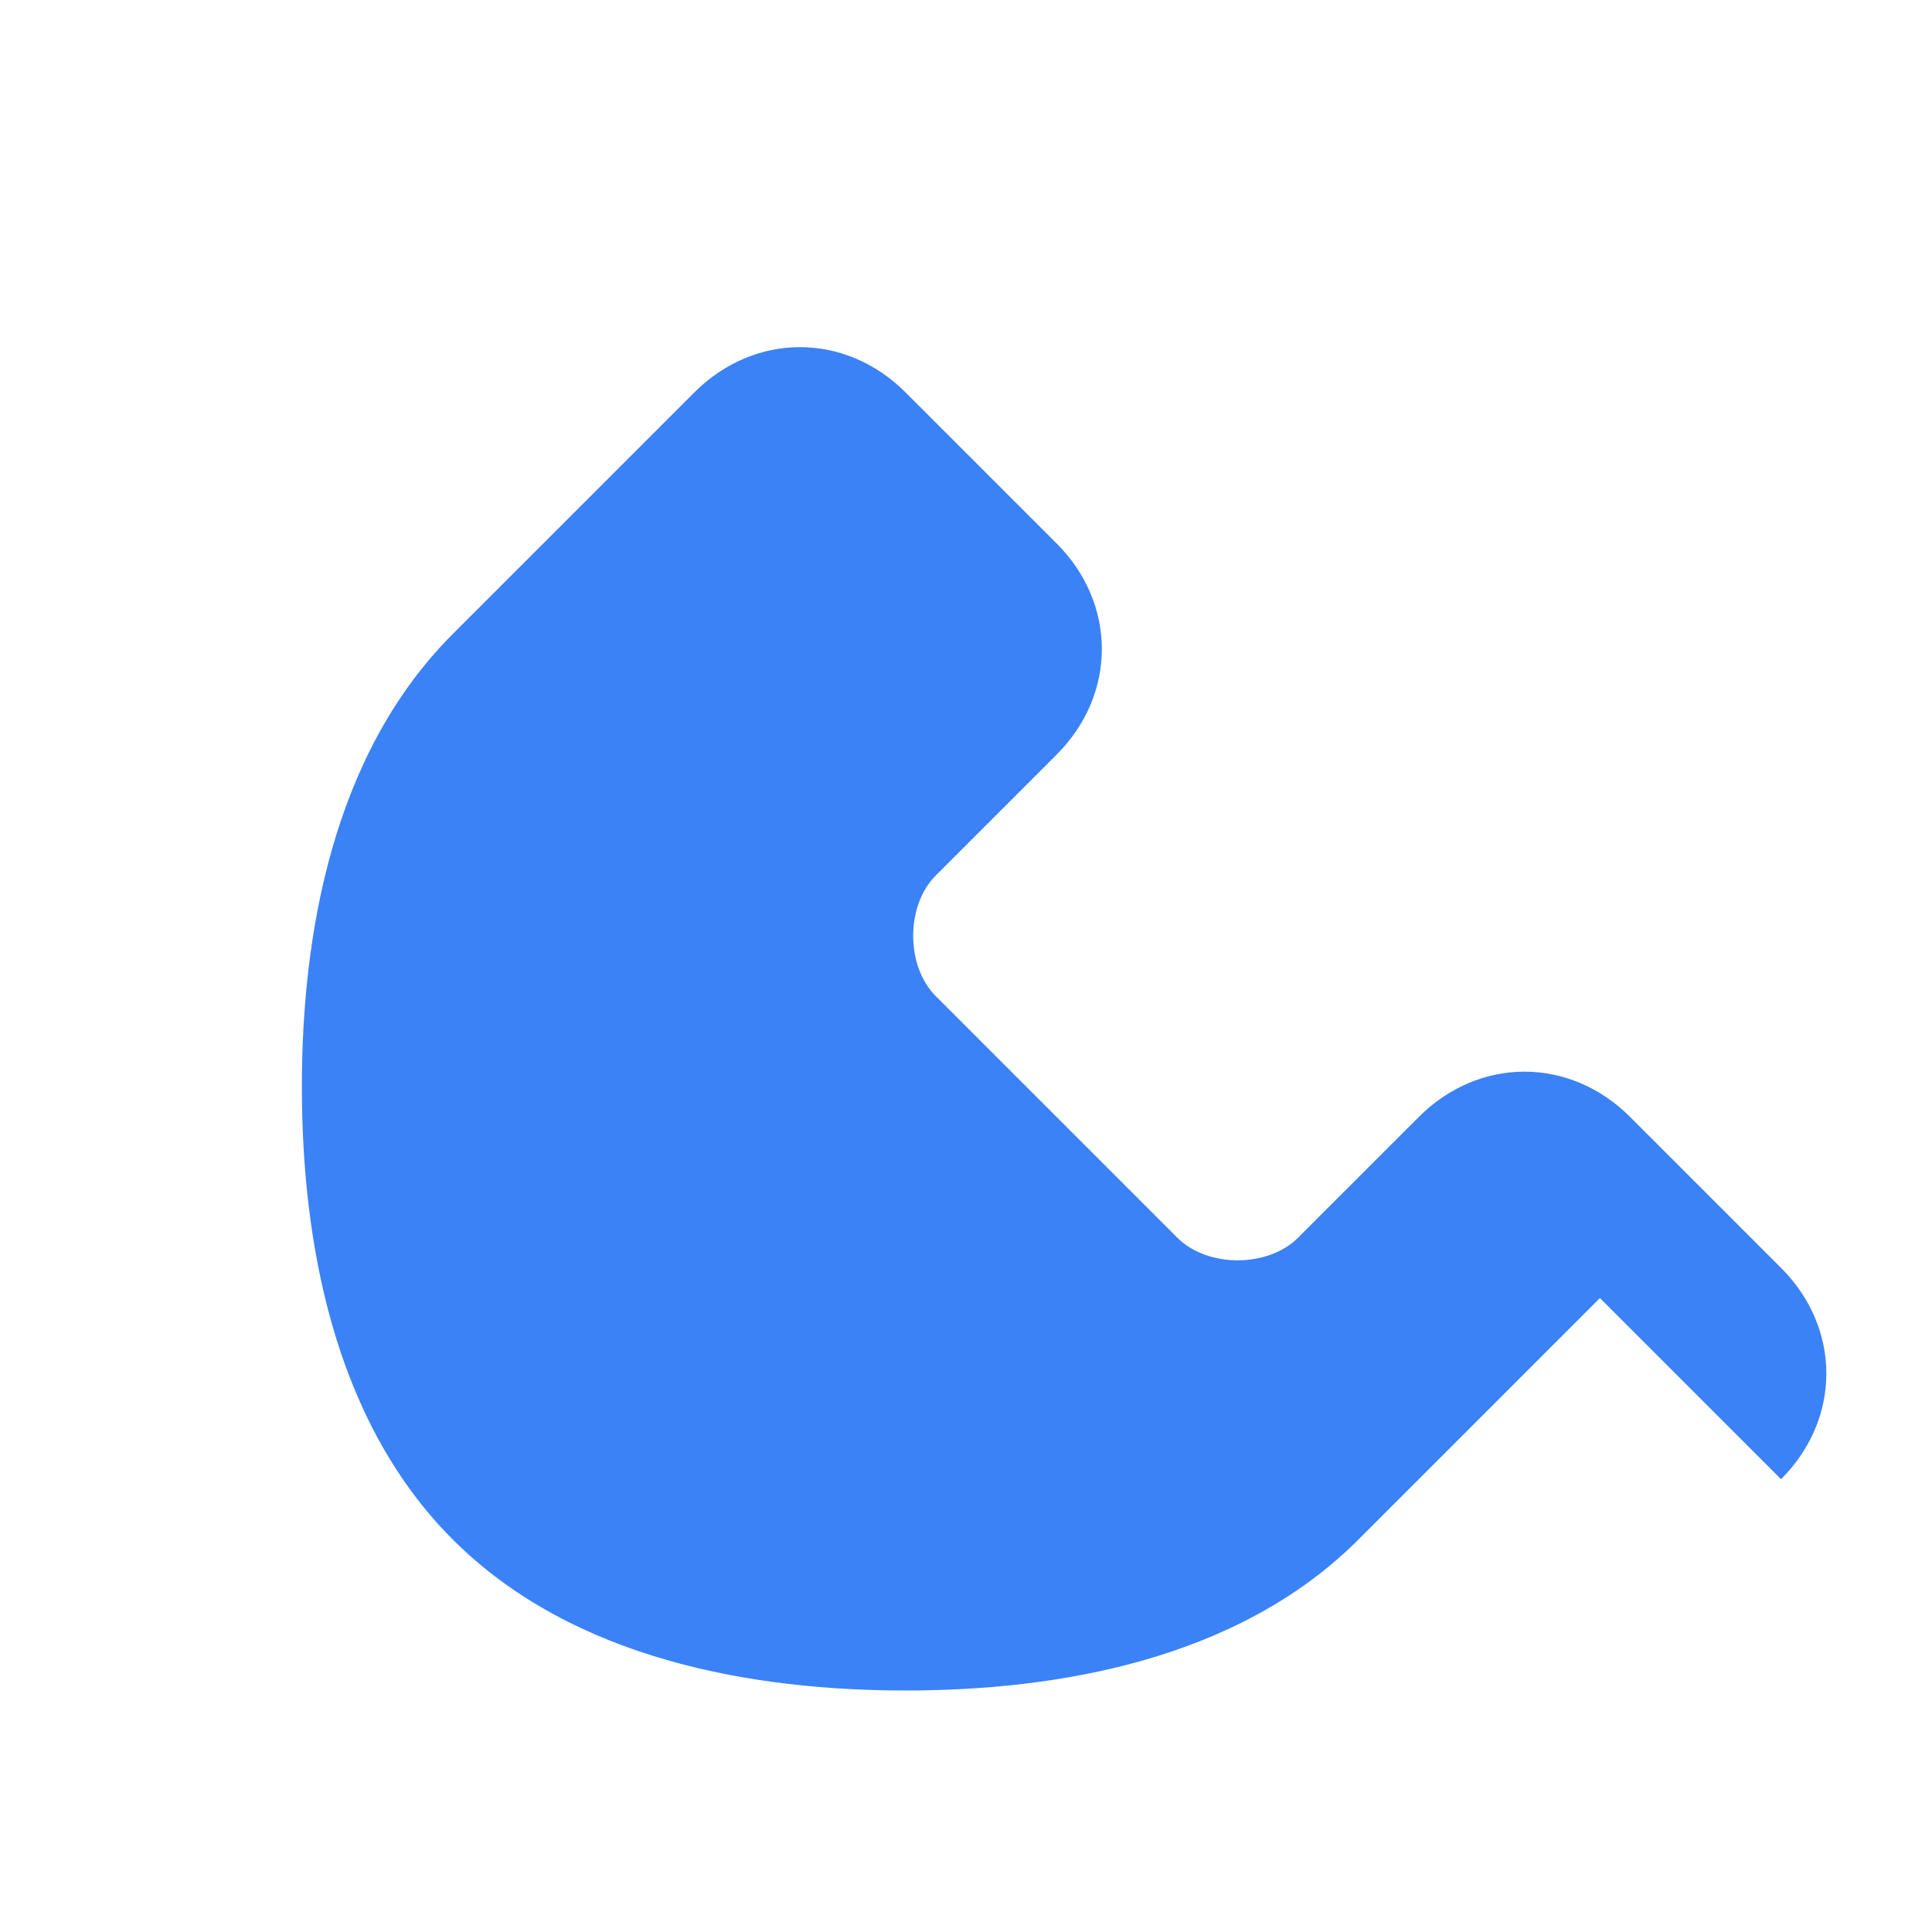 <?xml version="1.0" encoding="UTF-8"?>
<svg width="32" height="32" viewBox="0 0 32 32" fill="none" xmlns="http://www.w3.org/2000/svg">
    <path d="M26.5 21.5L22.5 25.5C20.5 27.5 17.5 28 15 28C12.5 28 9.5 27.5 7.5 25.5C5.5 23.5 5 20.5 5 18C5 15.5 5.5 12.5 7.5 10.5L11.5 6.5C12.5 5.5 14 5.5 15 6.5L17.5 9C18.5 10 18.5 11.5 17.5 12.5L15.5 14.5C15 15 15 16 15.5 16.5L19.5 20.5C20 21 21 21 21.5 20.5L23.5 18.5C24.5 17.5 26 17.5 27 18.5L29.5 21C30.5 22 30.5 23.5 29.5 24.5L26.5 21.5Z" fill="#3B82F6"/>
</svg> 
